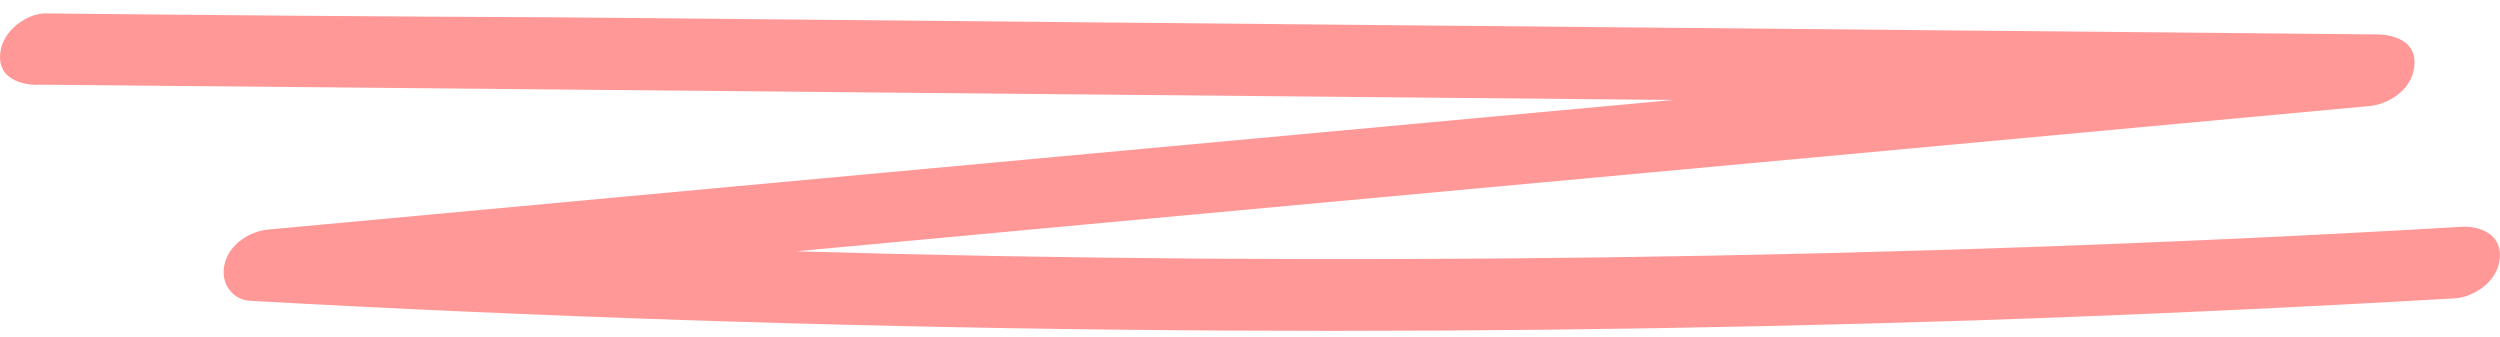 <svg width="126" height="17" viewBox="0 0 126 17" fill="none" xmlns="http://www.w3.org/2000/svg">
<path d="M1.895 4.266L47.879 4.696C60.035 4.804 72.205 4.93 84.361 5.037C82.344 5.217 80.314 5.414 78.297 5.594C64.459 6.868 50.635 8.143 36.796 9.417C29.036 10.135 21.261 10.853 13.5 11.571C12.673 11.643 11.542 12.253 11.31 13.348C11.092 14.353 11.788 15.125 12.601 15.161C27.164 15.969 41.728 16.453 56.306 16.615C70.711 16.776 85.1 16.615 99.49 16.148C107.57 15.879 115.664 15.502 123.744 15.035C124.614 14.982 125.876 14.246 125.992 13.025C126.108 11.751 124.89 11.392 124.121 11.428C109.746 12.271 95.342 12.774 80.952 12.971C67.258 13.151 53.739 13.061 40.118 12.666C44.963 12.217 49.793 11.769 54.638 11.32C68.477 10.045 82.301 8.771 96.139 7.497C103.9 6.779 111.675 6.061 119.436 5.343C120.306 5.271 121.568 4.571 121.684 3.332C121.815 2.022 120.582 1.753 119.813 1.735C104.48 1.591 89.148 1.448 73.829 1.304C58.584 1.16 43.338 1.017 28.078 0.873C19.462 0.837 10.874 0.766 2.272 0.676C1.402 0.676 0.126 1.501 0.01 2.686C-0.121 3.996 1.112 4.266 1.881 4.284L1.895 4.266Z" fill="#FF9896"/>
</svg>
